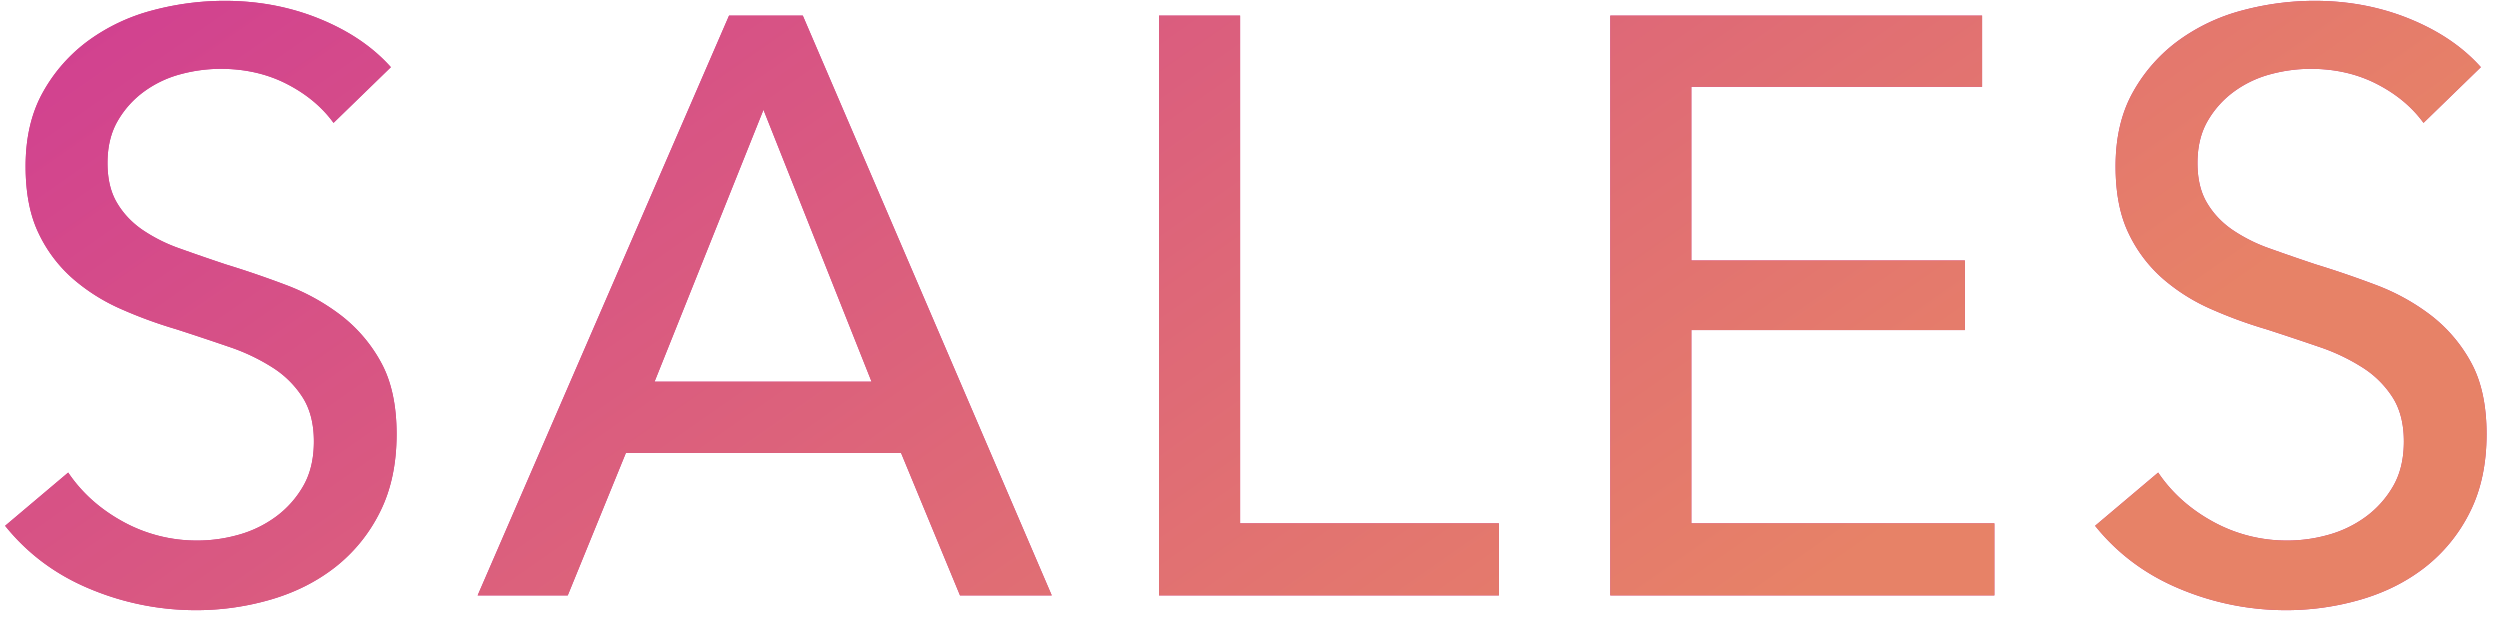 <svg xmlns="http://www.w3.org/2000/svg" width="116" height="29" viewBox="0 0 116 29"><defs><linearGradient id="a" x1="0%" x2="94.552%" y1="0%" y2="32.557%"><stop offset="0%" stop-color="#D03E92"/><stop offset="100%" stop-color="#E78267"/></linearGradient></defs><path fill="#D03E92" d="M110.285 3.896c-.912-.468-1.938-.703-3.078-.703a7.19 7.19 0 00-1.843.247 5.072 5.072 0 00-1.691.798 4.408 4.408 0 00-1.235 1.368c-.317.545-.475 1.197-.475 1.957 0 .735.145 1.349.437 1.843.291.494.684.912 1.178 1.254a7.47 7.47 0 001.748.874c.671.241 1.387.488 2.147.741.912.279 1.836.596 2.774.95a9.97 9.97 0 012.546 1.406 6.936 6.936 0 011.862 2.185c.481.874.722 1.983.722 3.325 0 1.394-.26 2.603-.779 3.629a7.44 7.44 0 01-2.071 2.546c-.862.672-1.856 1.172-2.983 1.501a12.355 12.355 0 01-3.477.494 12.7 12.7 0 01-4.921-.988c-1.584-.658-2.895-1.634-3.933-2.926l2.926-2.47c.633.938 1.482 1.698 2.546 2.28a7.079 7.079 0 003.458.874c.633 0 1.266-.088 1.9-.266a5.344 5.344 0 001.729-.836 4.6 4.6 0 001.273-1.425c.329-.57.494-1.26.494-2.071 0-.81-.171-1.488-.513-2.033a4.541 4.541 0 00-1.387-1.387 9.197 9.197 0 00-2.033-.969 143.5 143.5 0 00-2.451-.817 20.97 20.97 0 01-2.546-.931 8.807 8.807 0 01-2.242-1.406 6.489 6.489 0 01-1.596-2.109c-.406-.836-.608-1.874-.608-3.116 0-1.342.272-2.495.817-3.458a7.448 7.448 0 012.128-2.394 8.878 8.878 0 012.964-1.387 12.972 12.972 0 013.325-.437c1.57 0 3.04.279 4.408.836 1.368.558 2.47 1.305 3.306 2.242l-2.66 2.584c-.532-.734-1.254-1.336-2.166-1.805zM74.717.723h17.252v3.306h-13.49v8.056h12.692v3.23H78.479v8.968h14.06v3.344H74.717V.723zm-20.938 0h3.762v23.56h12.008v3.344h-15.77V.723zm-11.97 20.292H29.041l-2.698 6.612h-4.18L33.829.723h3.42l11.552 26.904h-4.256l-2.736-6.612zM35.425 5.093l-5.054 12.616h10.07L35.425 5.093zM6.603 10.66a7.47 7.47 0 001.748.874c.671.241 1.387.488 2.147.741.912.279 1.836.596 2.774.95a9.97 9.97 0 012.546 1.406 6.936 6.936 0 011.862 2.185c.481.874.722 1.983.722 3.325 0 1.394-.26 2.603-.779 3.629a7.44 7.44 0 01-2.071 2.546c-.862.672-1.856 1.172-2.983 1.501a12.355 12.355 0 01-3.477.494 12.7 12.7 0 01-4.921-.988c-1.584-.658-2.895-1.634-3.933-2.926l2.926-2.47c.633.938 1.482 1.698 2.546 2.28a7.079 7.079 0 003.458.874c.633 0 1.266-.088 1.9-.266a5.344 5.344 0 001.729-.836 4.6 4.6 0 001.273-1.425c.329-.57.494-1.26.494-2.071 0-.81-.171-1.488-.513-2.033a4.541 4.541 0 00-1.387-1.387 9.197 9.197 0 00-2.033-.969 143.5 143.5 0 00-2.451-.817 20.97 20.97 0 01-2.546-.931 8.807 8.807 0 01-2.242-1.406 6.489 6.489 0 01-1.596-2.109c-.406-.836-.608-1.874-.608-3.116 0-1.342.272-2.495.817-3.458a7.448 7.448 0 012.128-2.394A8.878 8.878 0 017.097.476a12.972 12.972 0 013.325-.437c1.57 0 3.04.279 4.408.836 1.368.558 2.47 1.305 3.306 2.242l-2.66 2.584c-.532-.734-1.254-1.336-2.166-1.805-.912-.468-1.938-.703-3.078-.703a7.19 7.19 0 00-1.843.247 5.072 5.072 0 00-1.691.798 4.408 4.408 0 00-1.235 1.368c-.317.545-.475 1.197-.475 1.957 0 .735.145 1.349.437 1.843.291.494.684.912 1.178 1.254z"/><path fill="url(#a)" d="M110.285 3.896c-.912-.468-1.938-.703-3.078-.703a7.19 7.19 0 00-1.843.247 5.072 5.072 0 00-1.691.798 4.408 4.408 0 00-1.235 1.368c-.317.545-.475 1.197-.475 1.957 0 .735.145 1.349.437 1.843.291.494.684.912 1.178 1.254a7.47 7.47 0 001.748.874c.671.241 1.387.488 2.147.741.912.279 1.836.596 2.774.95a9.97 9.97 0 012.546 1.406 6.936 6.936 0 011.862 2.185c.481.874.722 1.983.722 3.325 0 1.394-.26 2.603-.779 3.629a7.44 7.44 0 01-2.071 2.546c-.862.672-1.856 1.172-2.983 1.501a12.355 12.355 0 01-3.477.494 12.7 12.7 0 01-4.921-.988c-1.584-.658-2.895-1.634-3.933-2.926l2.926-2.47c.633.938 1.482 1.698 2.546 2.28a7.079 7.079 0 003.458.874c.633 0 1.266-.088 1.9-.266a5.344 5.344 0 001.729-.836 4.6 4.6 0 001.273-1.425c.329-.57.494-1.26.494-2.071 0-.81-.171-1.488-.513-2.033a4.541 4.541 0 00-1.387-1.387 9.197 9.197 0 00-2.033-.969 143.5 143.5 0 00-2.451-.817 20.97 20.97 0 01-2.546-.931 8.807 8.807 0 01-2.242-1.406 6.489 6.489 0 01-1.596-2.109c-.406-.836-.608-1.874-.608-3.116 0-1.342.272-2.495.817-3.458a7.448 7.448 0 012.128-2.394 8.878 8.878 0 012.964-1.387 12.972 12.972 0 013.325-.437c1.57 0 3.04.279 4.408.836 1.368.558 2.47 1.305 3.306 2.242l-2.66 2.584c-.532-.734-1.254-1.336-2.166-1.805zM74.717.723h17.252v3.306h-13.49v8.056h12.692v3.23H78.479v8.968h14.06v3.344H74.717V.723zm-20.938 0h3.762v23.56h12.008v3.344h-15.77V.723zm-11.97 20.292H29.041l-2.698 6.612h-4.18L33.829.723h3.42l11.552 26.904h-4.256l-2.736-6.612zM35.425 5.093l-5.054 12.616h10.07L35.425 5.093zM6.603 10.66a7.47 7.47 0 001.748.874c.671.241 1.387.488 2.147.741.912.279 1.836.596 2.774.95a9.97 9.97 0 012.546 1.406 6.936 6.936 0 011.862 2.185c.481.874.722 1.983.722 3.325 0 1.394-.26 2.603-.779 3.629a7.44 7.44 0 01-2.071 2.546c-.862.672-1.856 1.172-2.983 1.501a12.355 12.355 0 01-3.477.494 12.7 12.7 0 01-4.921-.988c-1.584-.658-2.895-1.634-3.933-2.926l2.926-2.47c.633.938 1.482 1.698 2.546 2.28a7.079 7.079 0 003.458.874c.633 0 1.266-.088 1.9-.266a5.344 5.344 0 001.729-.836 4.6 4.6 0 001.273-1.425c.329-.57.494-1.26.494-2.071 0-.81-.171-1.488-.513-2.033a4.541 4.541 0 00-1.387-1.387 9.197 9.197 0 00-2.033-.969 143.5 143.5 0 00-2.451-.817 20.97 20.97 0 01-2.546-.931 8.807 8.807 0 01-2.242-1.406 6.489 6.489 0 01-1.596-2.109c-.406-.836-.608-1.874-.608-3.116 0-1.342.272-2.495.817-3.458a7.448 7.448 0 012.128-2.394A8.878 8.878 0 017.097.476a12.972 12.972 0 013.325-.437c1.57 0 3.04.279 4.408.836 1.368.558 2.47 1.305 3.306 2.242l-2.66 2.584c-.532-.734-1.254-1.336-2.166-1.805-.912-.468-1.938-.703-3.078-.703a7.19 7.19 0 00-1.843.247 5.072 5.072 0 00-1.691.798 4.408 4.408 0 00-1.235 1.368c-.317.545-.475 1.197-.475 1.957 0 .735.145 1.349.437 1.843.291.494.684.912 1.178 1.254z"/></svg>
